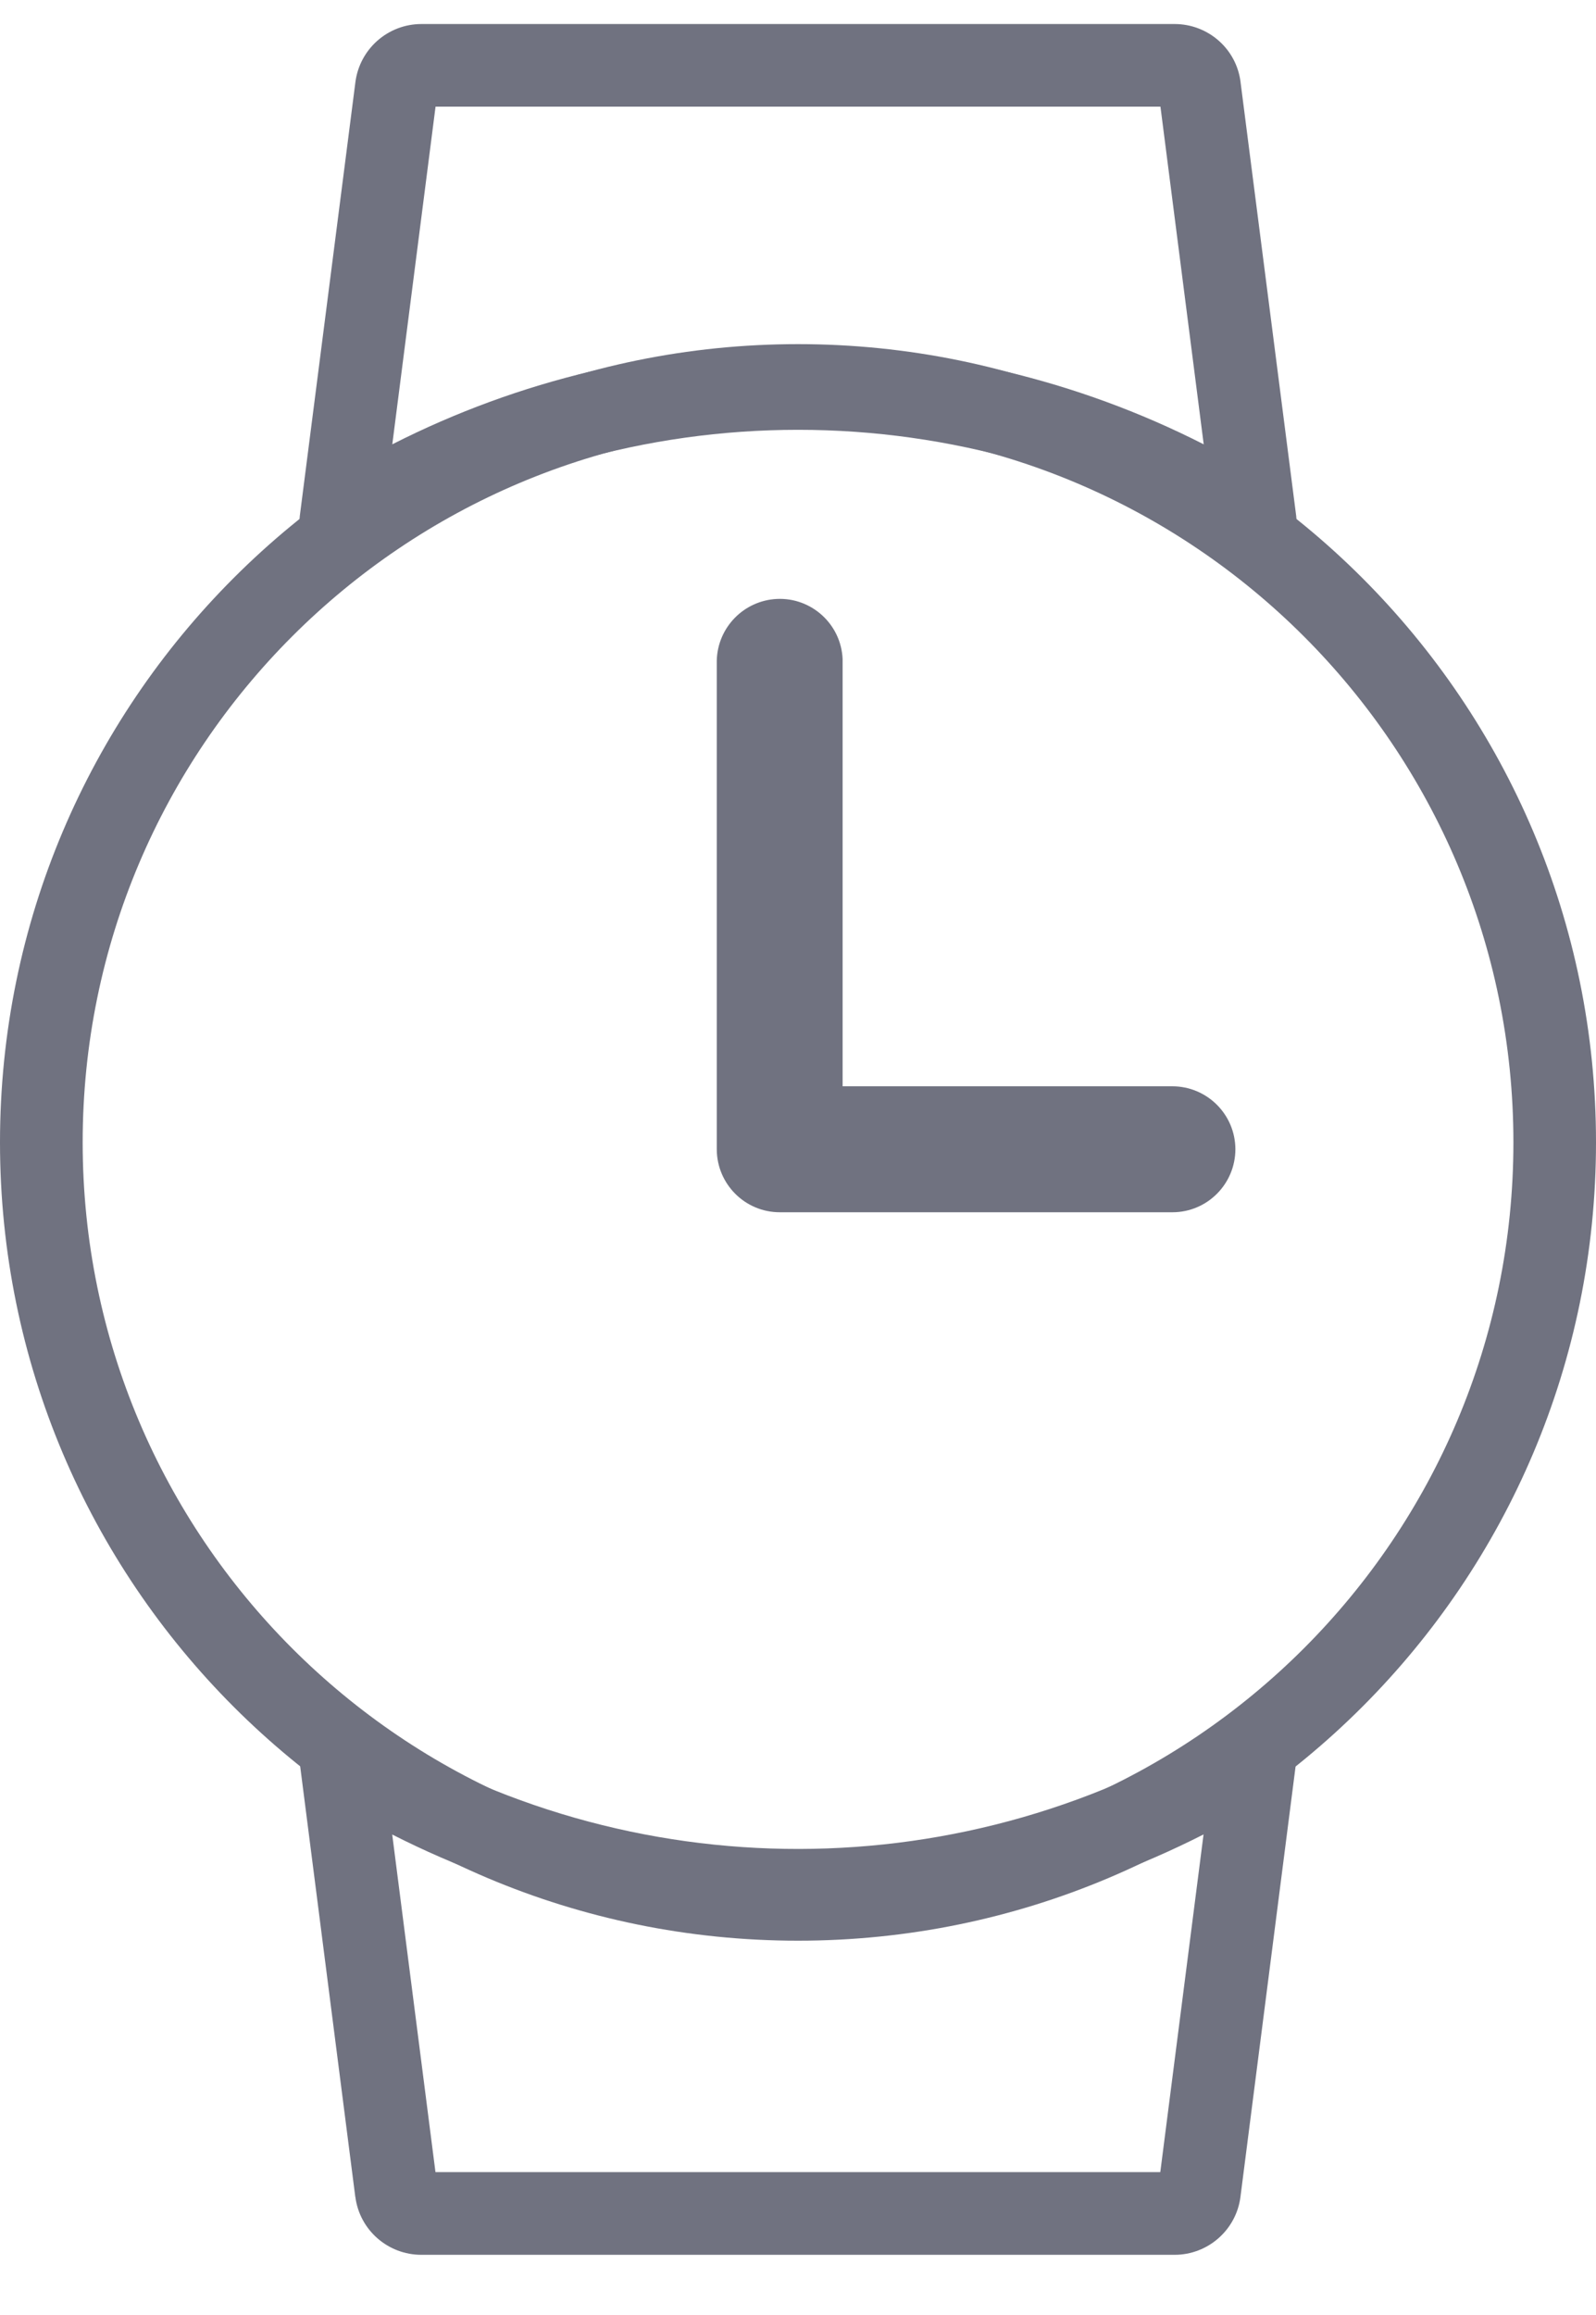 <svg width="20" height="29" viewBox="0 0 20 29" fill="none" xmlns="http://www.w3.org/2000/svg">
<path fill-rule="evenodd" clip-rule="evenodd" d="M4.454 1.026C4.509 0.612 4.862 0.301 5.281 0.301H14.72C15.135 0.301 15.494 0.608 15.546 1.029L15.546 1.031L16.243 6.463C16.268 6.662 16.177 6.858 16.007 6.965C15.838 7.073 15.622 7.073 15.452 6.966C12.124 4.857 7.877 4.857 4.548 6.966C4.378 7.073 4.162 7.073 3.993 6.965C3.823 6.858 3.732 6.662 3.757 6.463L4.454 1.026ZM5.458 1.336L4.916 5.566C8.109 3.943 11.892 3.943 15.084 5.566L14.542 1.336H5.458Z" fill="#707280"/>
<path fill-rule="evenodd" clip-rule="evenodd" d="M0 14.31C0 8.788 4.477 4.311 10 4.311C15.523 4.311 20 8.788 20 14.31C20 19.833 15.523 24.311 10 24.311C4.477 24.311 0 19.833 0 14.31ZM10 5.346C5.049 5.346 1.036 9.36 1.036 14.31C1.036 19.261 5.049 23.275 10 23.275C14.951 23.275 18.965 19.261 18.965 14.31C18.965 9.36 14.951 5.346 10 5.346Z" fill="#707280"/>
<path d="M9.734 7.503C10.169 7.482 10.539 7.819 10.559 8.254C10.559 8.26 10.559 8.266 10.559 8.274V13.608H14.69C15.126 13.608 15.479 13.96 15.481 14.395C15.481 14.831 15.129 15.185 14.694 15.186H14.69H9.772C9.337 15.186 8.984 14.834 8.982 14.398V8.274C8.993 7.859 9.321 7.524 9.734 7.503Z" fill="#707280"/>
<path fill-rule="evenodd" clip-rule="evenodd" d="M3.771 21.873C3.835 21.652 4.037 21.5 4.268 21.5H4.269C4.381 21.5 4.485 21.535 4.57 21.596C7.895 23.689 12.13 23.684 15.451 21.58C15.62 21.473 15.837 21.473 16.006 21.581C16.175 21.689 16.267 21.885 16.241 22.084L15.545 27.516C15.545 27.516 15.545 27.517 15.545 27.517C15.493 27.935 15.136 28.246 14.719 28.246H5.28C4.863 28.246 4.507 27.938 4.453 27.52L4.452 27.518L3.761 22.122C3.744 22.042 3.746 21.956 3.771 21.873ZM4.915 22.981L5.457 27.21H14.54L15.082 22.98C11.89 24.603 8.107 24.603 4.915 22.981Z" fill="#707280"/>
</svg>
